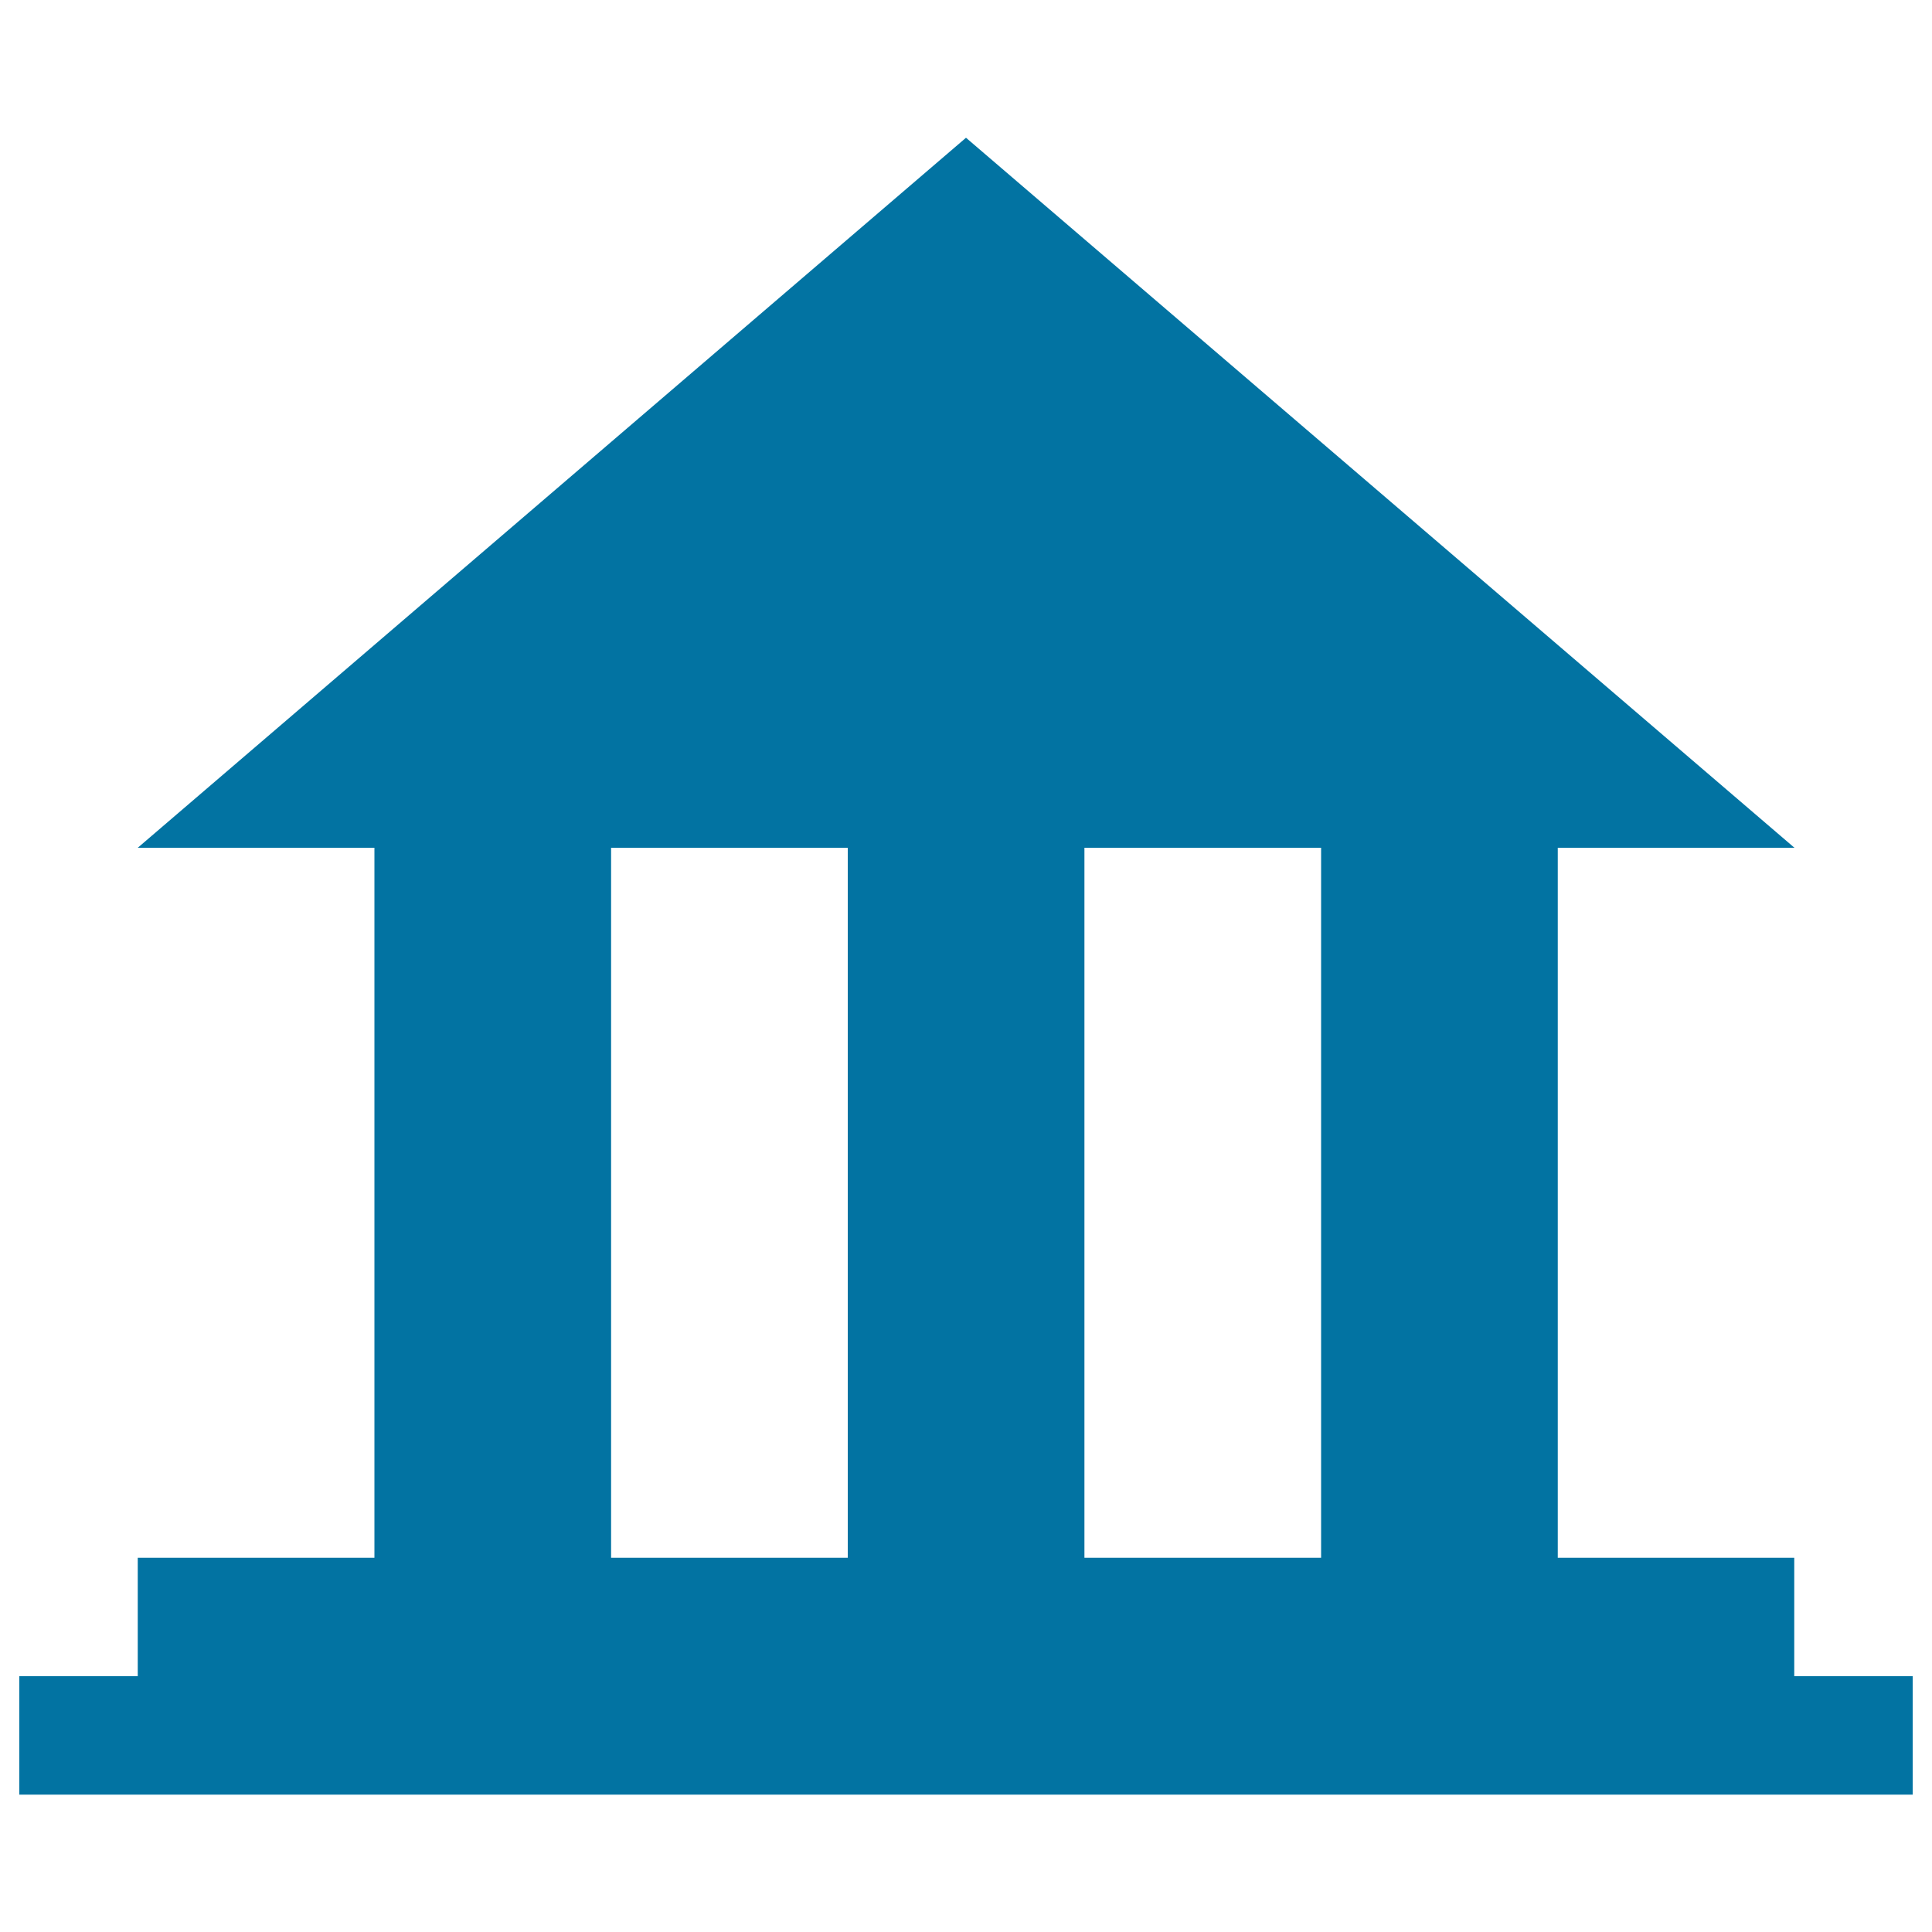 <svg xmlns="http://www.w3.org/2000/svg" viewBox="0 0 1000 1000" style="fill:#0273a2">
<title>Bank Sign SVG icon</title>
<g><path d="M928.8,806.3H806.3V438.8h122.5L500,71.3L71.3,438.8h122.5v367.5H71.3v61.3H10v61.3h980v-61.3h-61.3V806.3z M438.8,806.3H316.3V438.8h122.5V806.3z M683.8,806.3H561.3V438.8h122.5V806.3z"/></g>
</svg>